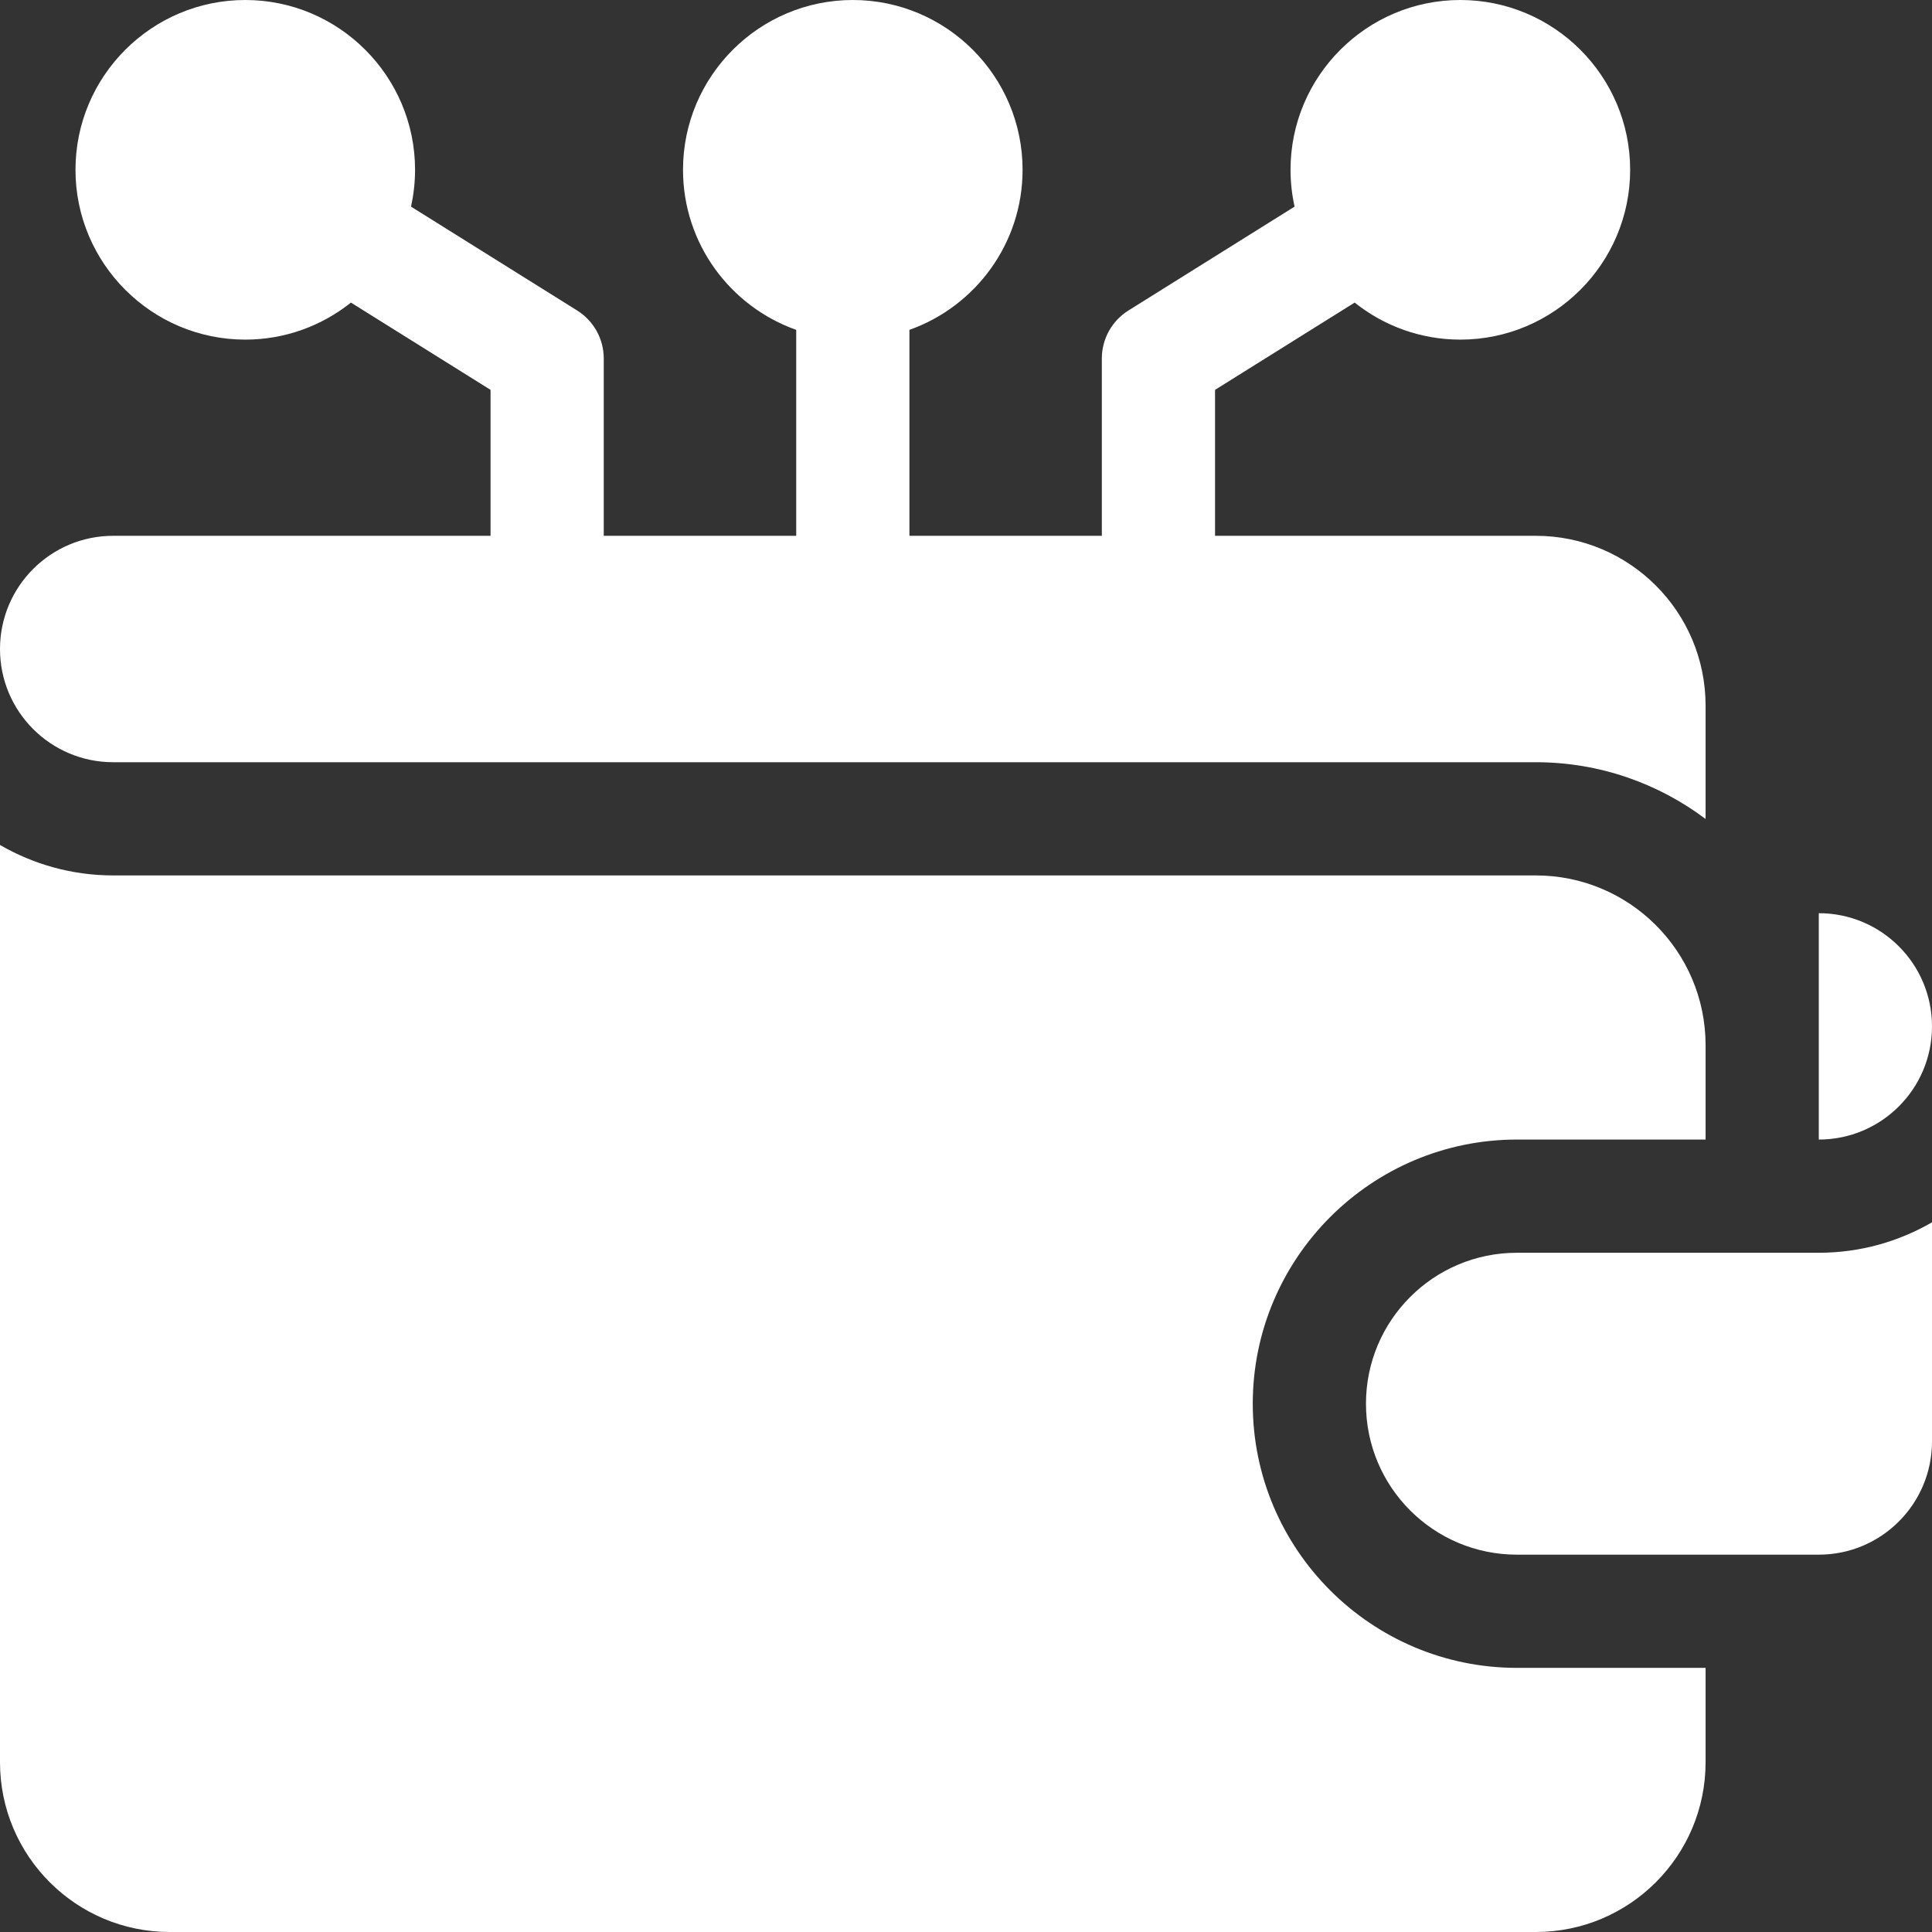 <ns0:svg xmlns:ns0="http://www.w3.org/2000/svg" width="42" height="42" viewBox="0 0 42 42" fill="none">
<ns0:rect x="0" y="0" width="42" height="42" fill="#333333" stroke="none"/>
<ns0:path d="M32.977 27.234C31.164 27.234 29.695 28.703 29.695 30.516C29.695 32.328 31.164 33.797 32.977 33.797H39.539C40.898 33.797 42 32.695 42 31.336V26.572C41.275 26.992 40.435 27.234 39.539 27.234H32.977Z" fill="#FFFFFF" />
<ns0:path d="M27.234 30.516C27.234 27.349 29.81 24.773 32.977 24.773H37.078V22.723C37.078 20.684 35.425 19.031 33.387 19.031H2.461C1.565 19.031 0.725 18.789 0 18.369V38.309C0 40.347 1.653 42 3.691 42H33.387C35.425 42 37.078 40.347 37.078 38.309V36.258H32.977C29.81 36.258 27.234 33.682 27.234 30.516Z" fill="#FFFFFF" />
<ns0:path d="M42 22.312C42 20.953 40.898 19.852 39.539 19.852V24.773C40.898 24.773 42 23.672 42 22.312Z" fill="#FFFFFF" />
<ns0:path d="M2.461 16.57H33.387C34.771 16.57 36.049 17.03 37.078 17.804V15.34C37.078 13.301 35.425 11.648 33.387 11.648H26.414V8.475L29.449 6.578C30.08 7.081 30.878 7.383 31.746 7.383C33.782 7.383 35.438 5.727 35.438 3.691C35.438 1.656 33.782 0 31.746 0C29.711 0 28.055 1.656 28.055 3.691C28.055 3.966 28.086 4.234 28.143 4.492L24.531 6.75C24.172 6.974 23.953 7.369 23.953 7.793V11.648H19.77V7.171C21.202 6.663 22.23 5.296 22.23 3.691C22.23 1.656 20.575 0 18.539 0C16.504 0 14.848 1.656 14.848 3.691C14.848 5.296 15.876 6.663 17.309 7.171V11.648H13.125V7.793C13.125 7.369 12.906 6.974 12.547 6.75L8.935 4.492C8.992 4.234 9.023 3.966 9.023 3.691C9.023 1.656 7.367 0 5.332 0C3.297 0 1.641 1.656 1.641 3.691C1.641 5.727 3.297 7.383 5.332 7.383C6.2 7.383 6.998 7.081 7.629 6.578L10.664 8.475V11.648H2.461C1.102 11.648 0 12.75 0 14.109C0 15.469 1.102 16.57 2.461 16.57Z" fill="#FFFFFF" />
</ns0:svg>